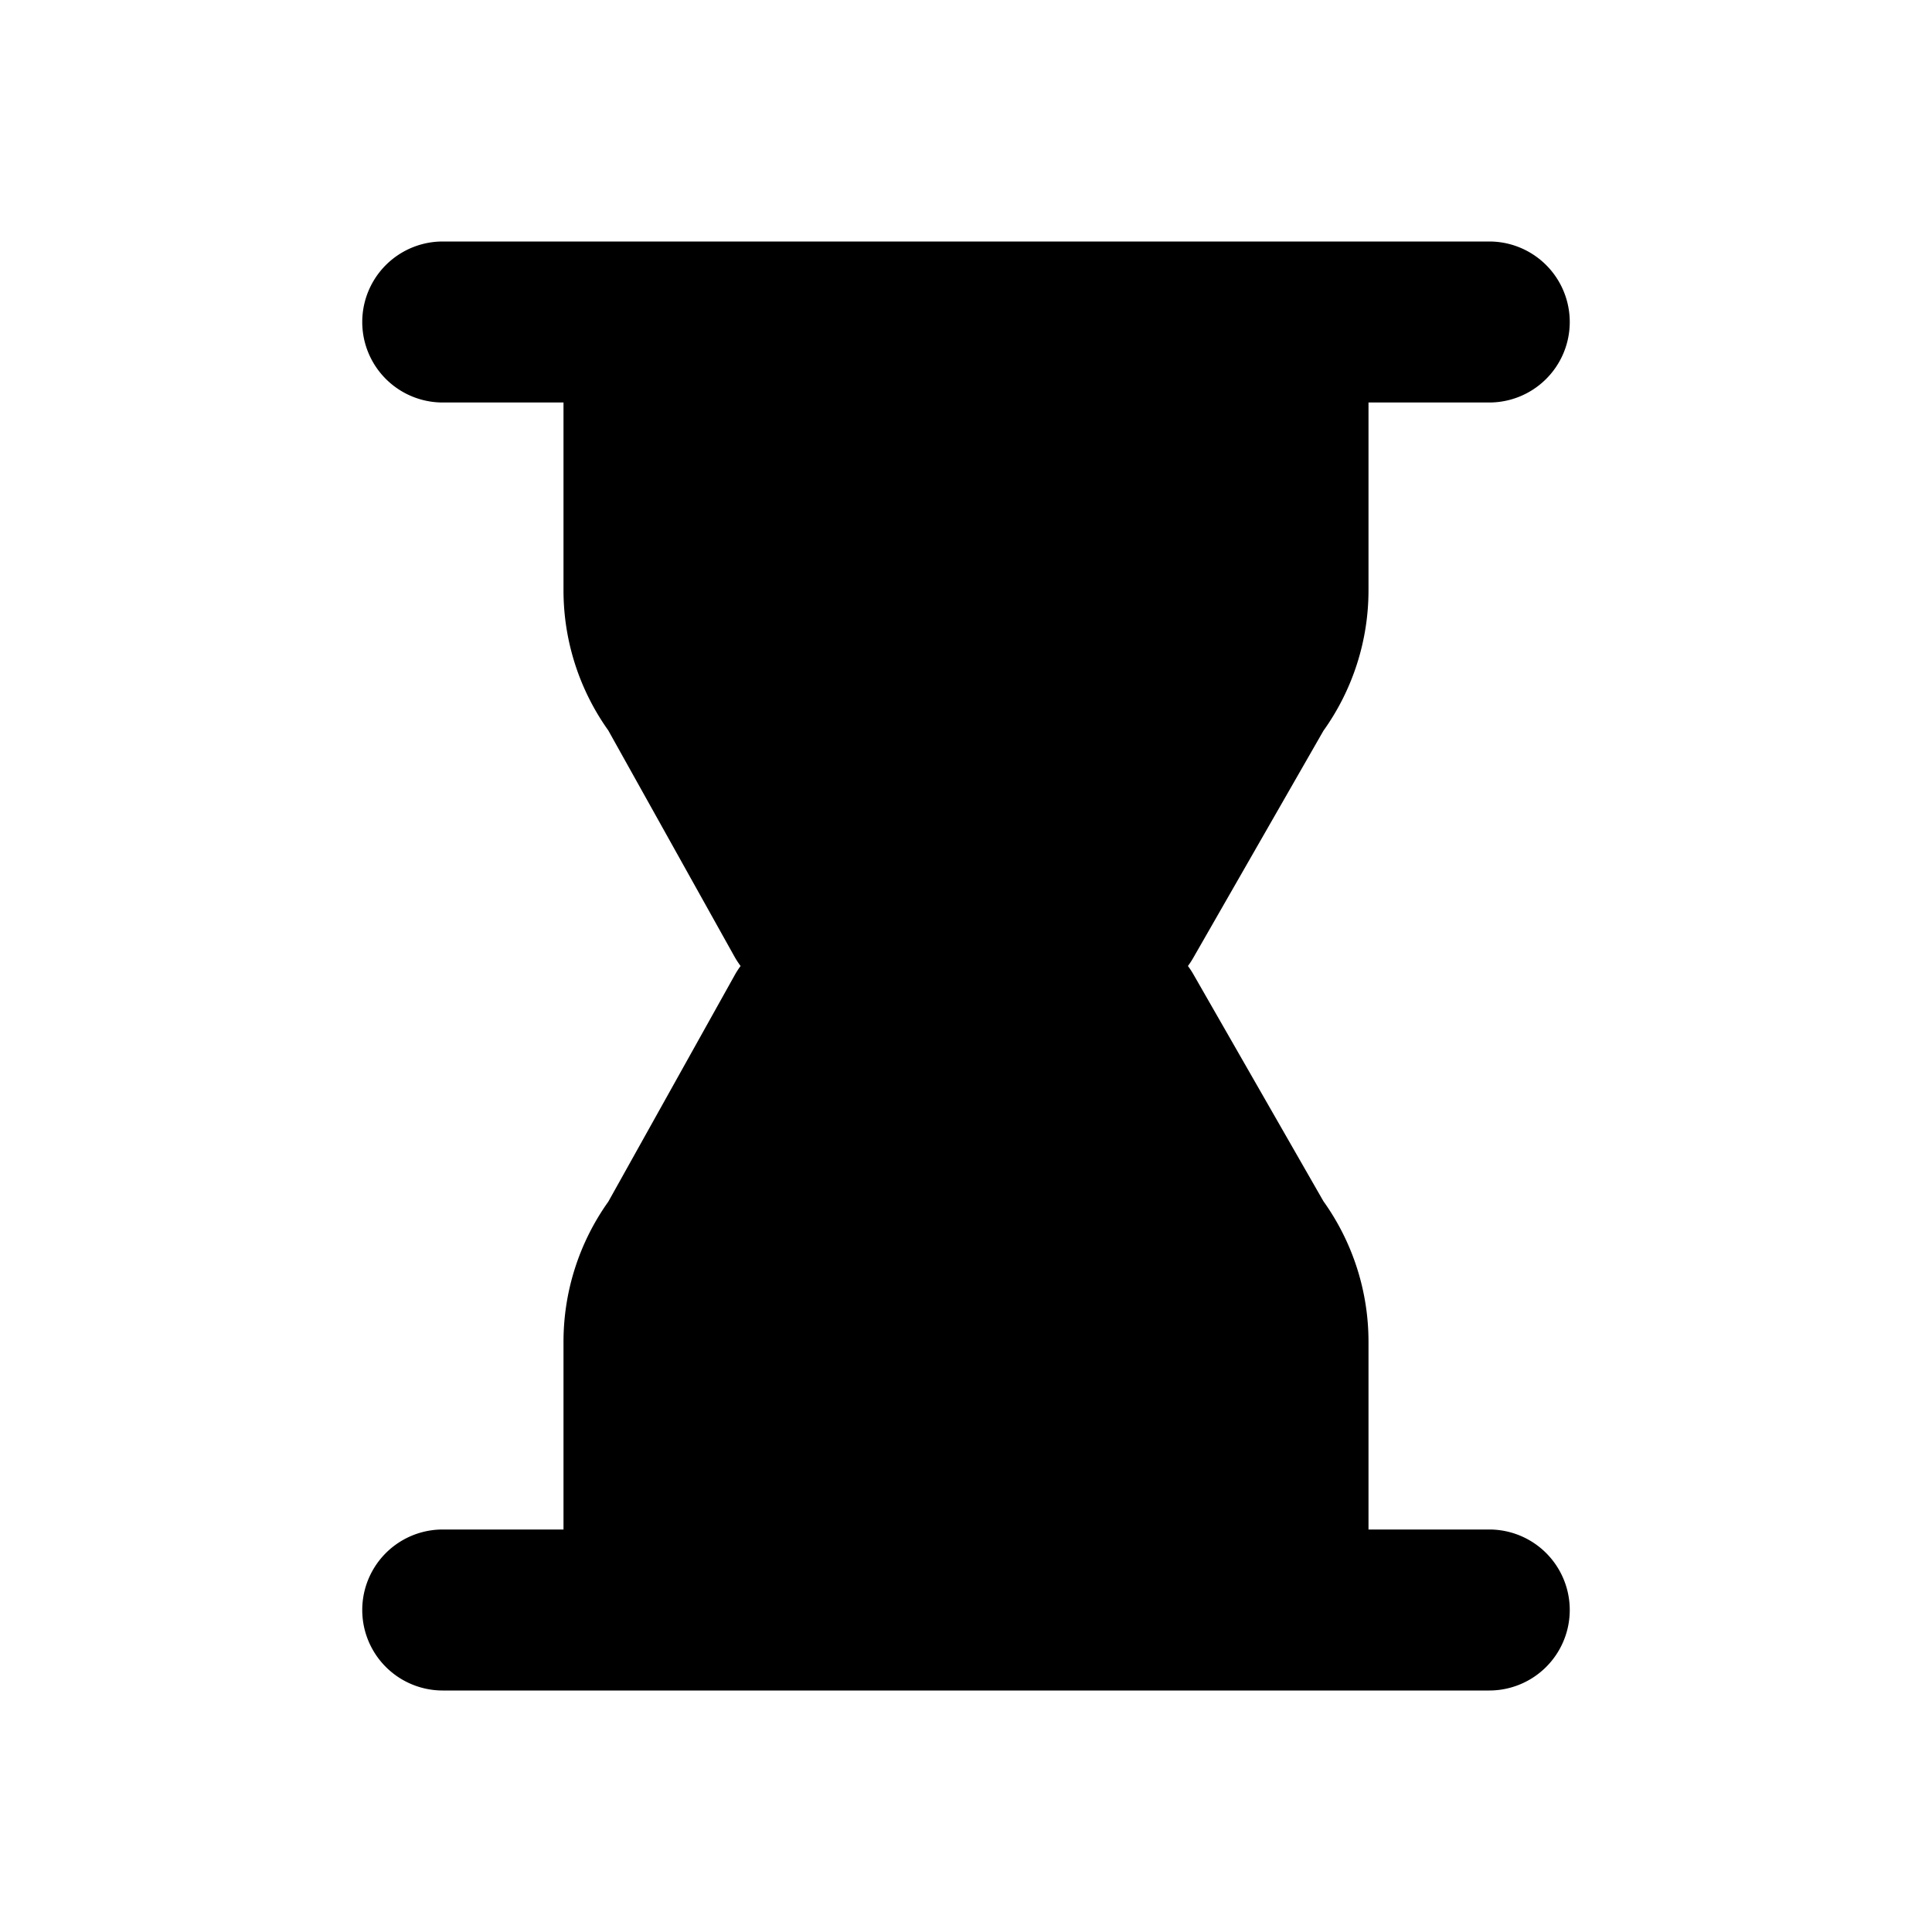 <?xml version="1.0" encoding="iso-8859-1"?>
<!-- Generator: www.svgicons.com -->
<svg xmlns="http://www.w3.org/2000/svg" width="800" height="800" viewBox="0 0 24 24">
<path fill="currentColor" fill-rule="evenodd" d="M5.5 3a1 1 0 0 0 0 2H7v2.333a3 3 0 0 0 .556 1.74l1.57 2.814A1.1 1.1 0 0 0 9.2 12a.998.998 0 0 0-.073.113l-1.57 2.814A3 3 0 0 0 7 16.667V19H5.5a1 1 0 1 0 0 2h13a1 1 0 1 0 0-2H17v-2.333a3 3 0 0 0-.56-1.745l-1.616-2.82a1 1 0 0 0-.067-.102a1 1 0 0 0 .067-.103l1.616-2.819A3 3 0 0 0 17 7.333V5h1.5a1 1 0 1 0 0-2z" clip-rule="evenodd"/>
</svg>